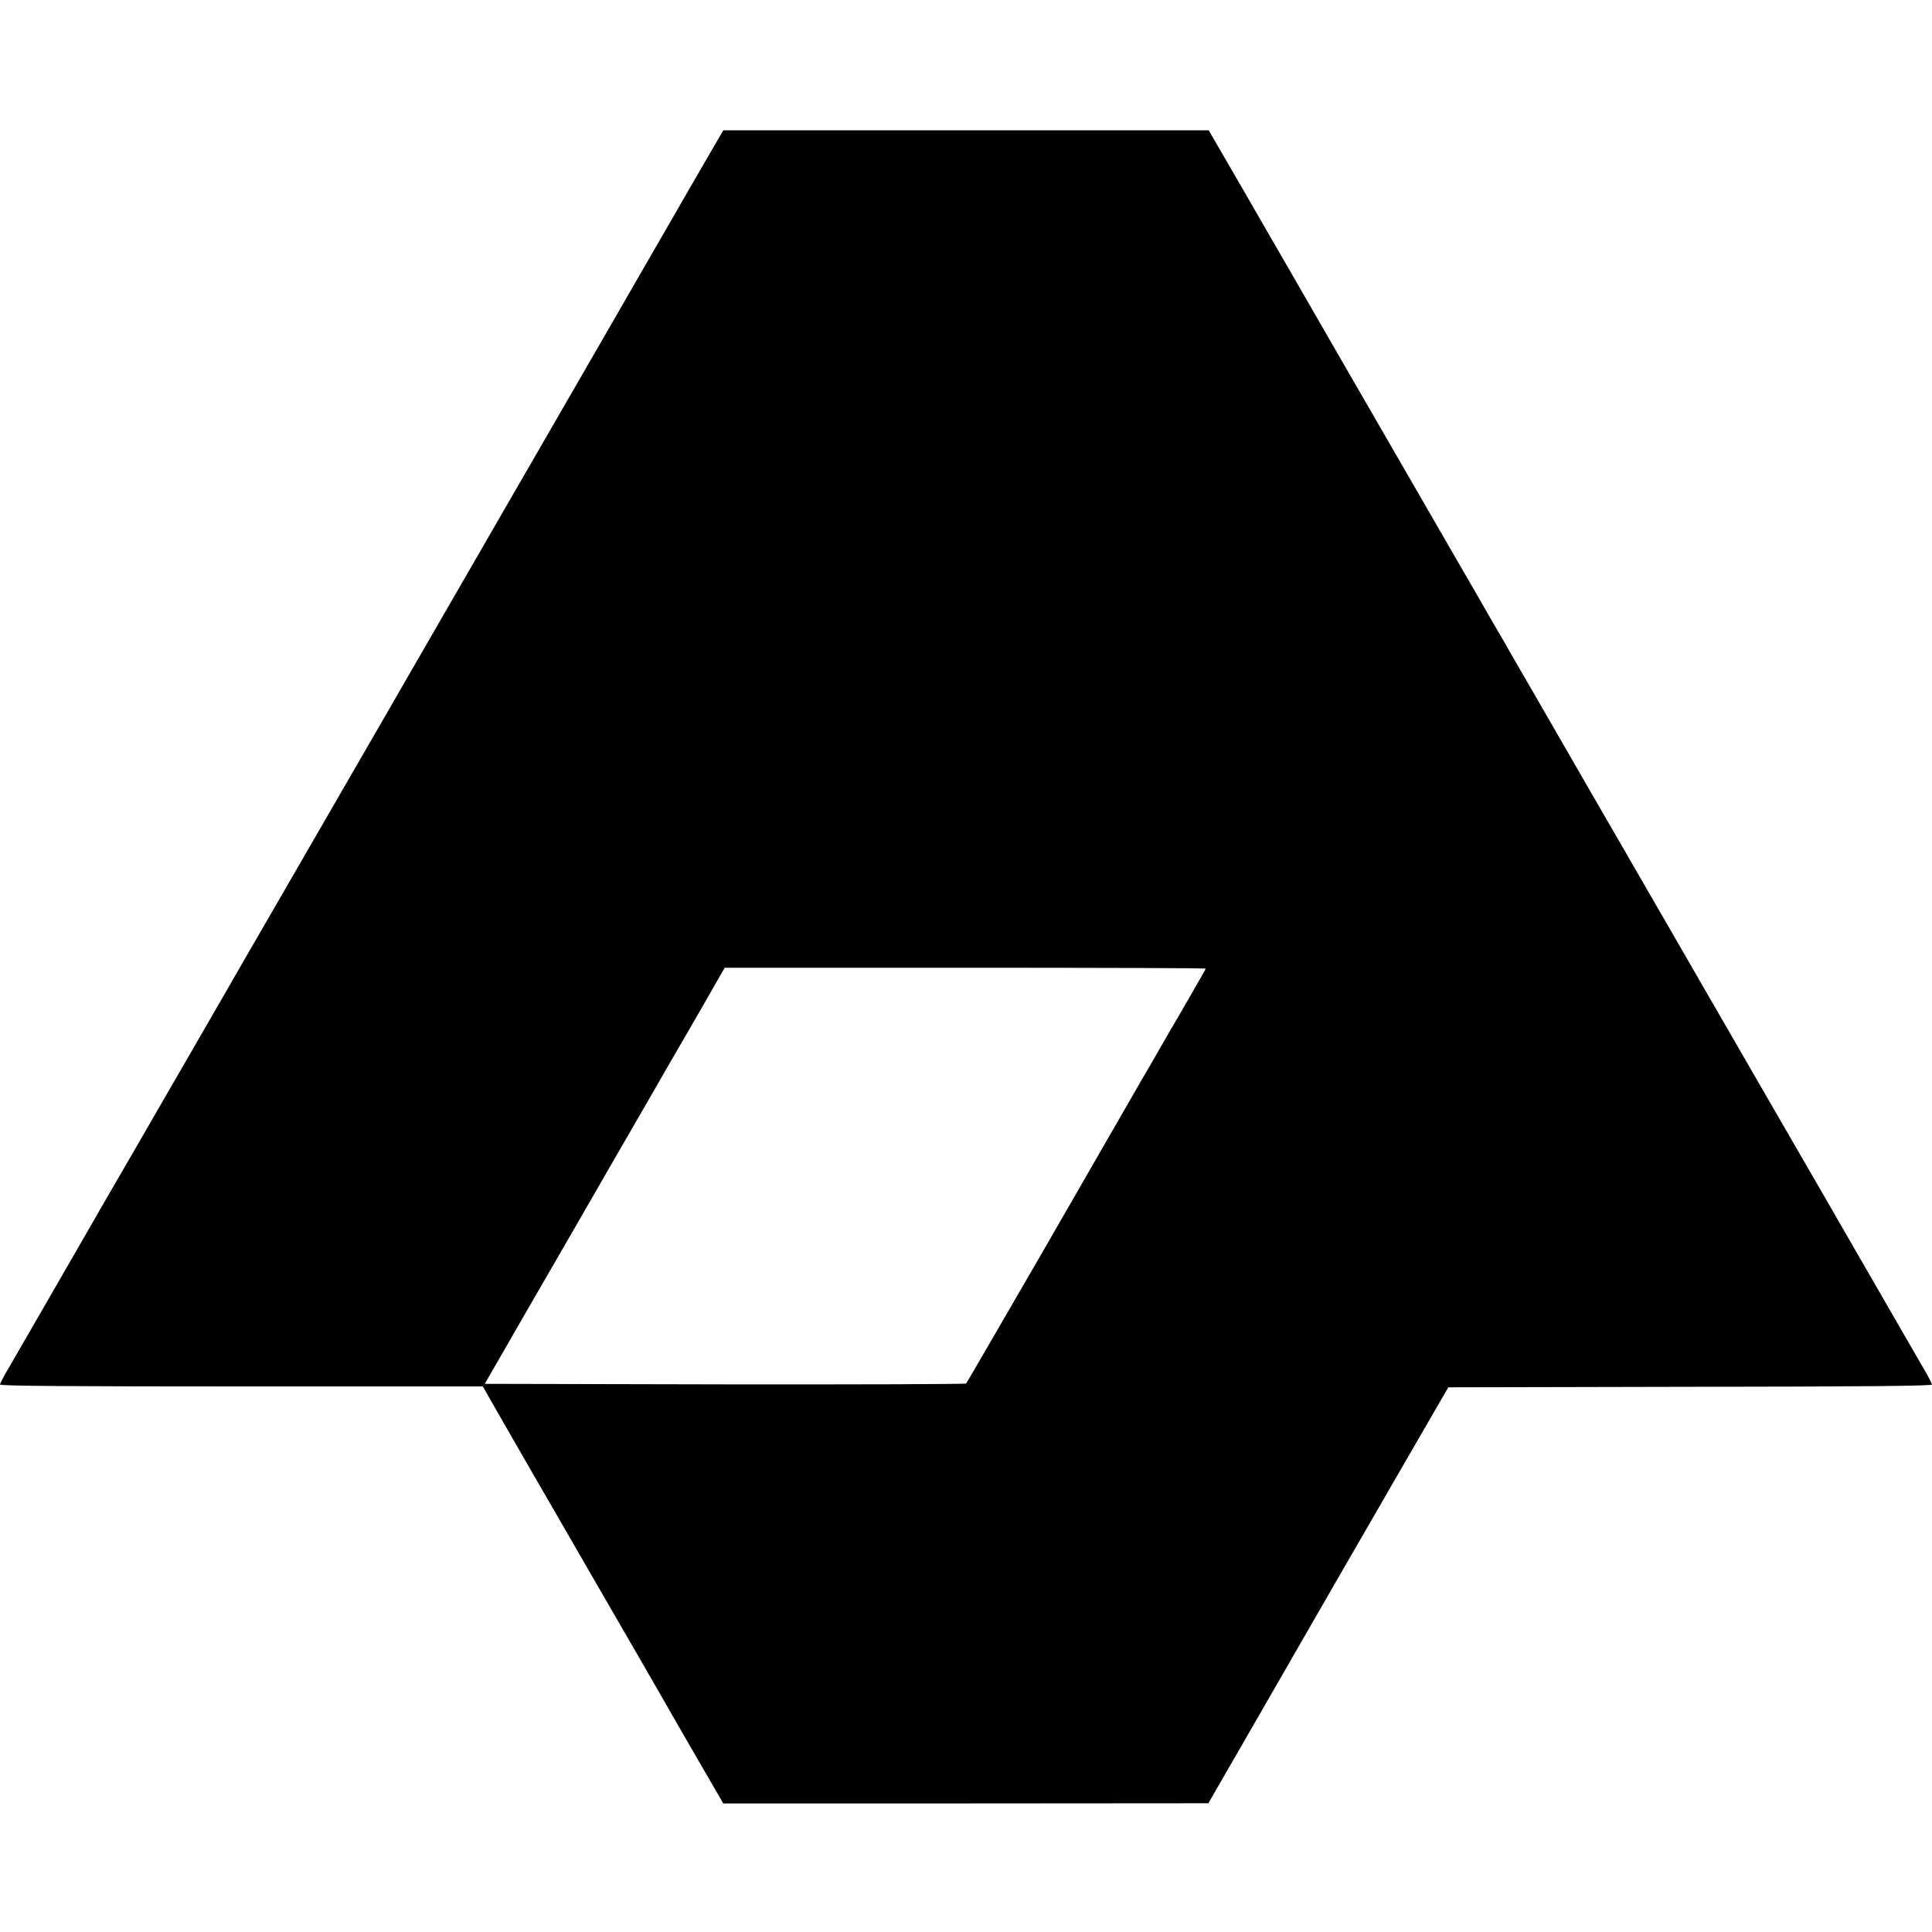 <?xml version="1.0" standalone="no"?>
<!DOCTYPE svg PUBLIC "-//W3C//DTD SVG 20010904//EN"
 "http://www.w3.org/TR/2001/REC-SVG-20010904/DTD/svg10.dtd">
<svg version="1.0" xmlns="http://www.w3.org/2000/svg"
 width="1112pt" height="1112pt" viewBox="0 0 1112 1112"
 preserveAspectRatio="xMidYMid meet">
<g transform="translate(0,1112) scale(0.1,-0.1)"
fill="#000000" stroke="none">
<path d="M3959 10018 c-112 -194 -233 -405 -270 -468 -36 -63 -110 -191 -164
-285 -54 -93 -123 -213 -153 -265 -30 -52 -87 -151 -127 -220 -40 -69 -132
-228 -205 -355 -73 -126 -165 -286 -205 -355 -151 -261 -230 -399 -303 -525
-118 -204 -209 -362 -349 -605 -148 -256 -555 -960 -728 -1260 -40 -69 -106
-183 -147 -255 -83 -144 -110 -190 -488 -845 -145 -250 -297 -513 -338 -585
-41 -71 -107 -186 -147 -255 -40 -69 -107 -186 -150 -260 -43 -74 -102 -176
-131 -227 -30 -50 -54 -96 -54 -102 0 -8 386 -11 1389 -11 l1390 0 64 -112
c35 -62 124 -216 197 -343 73 -126 165 -286 205 -355 40 -69 97 -168 127 -220
62 -107 218 -378 318 -550 36 -63 157 -274 269 -468 l204 -352 1396 0 1396 1
340 590 c391 680 412 716 772 1339 l269 465 1392 3 c1001 1 1392 5 1392 13 0
6 -24 52 -54 102 -29 51 -88 153 -131 227 -43 74 -110 191 -150 260 -40 69
-106 184 -147 255 -41 72 -227 393 -413 715 -186 322 -372 644 -413 715 -41
72 -107 186 -147 255 -89 154 -104 180 -543 940 -195 338 -378 656 -407 705
-28 50 -85 149 -127 220 -41 72 -119 207 -173 300 -54 94 -123 213 -153 265
-99 172 -463 802 -540 935 -102 177 -211 367 -291 505 -37 63 -158 274 -270
468 l-204 352 -1397 0 -1397 0 -204 -352z m2981 -4473 c0 -2 -31 -57 -69 -122
-37 -65 -102 -178 -145 -250 -42 -73 -110 -193 -153 -265 -42 -73 -285 -495
-540 -938 -256 -443 -468 -808 -472 -813 -4 -4 -629 -6 -1389 -5 l-1382 3 216
375 c119 206 259 449 312 540 119 207 222 386 297 515 32 55 99 172 150 260
50 88 143 248 205 355 62 107 133 230 157 273 l44 77 1385 0 c761 0 1384 -2
1384 -5z"/>
</g>
</svg>
